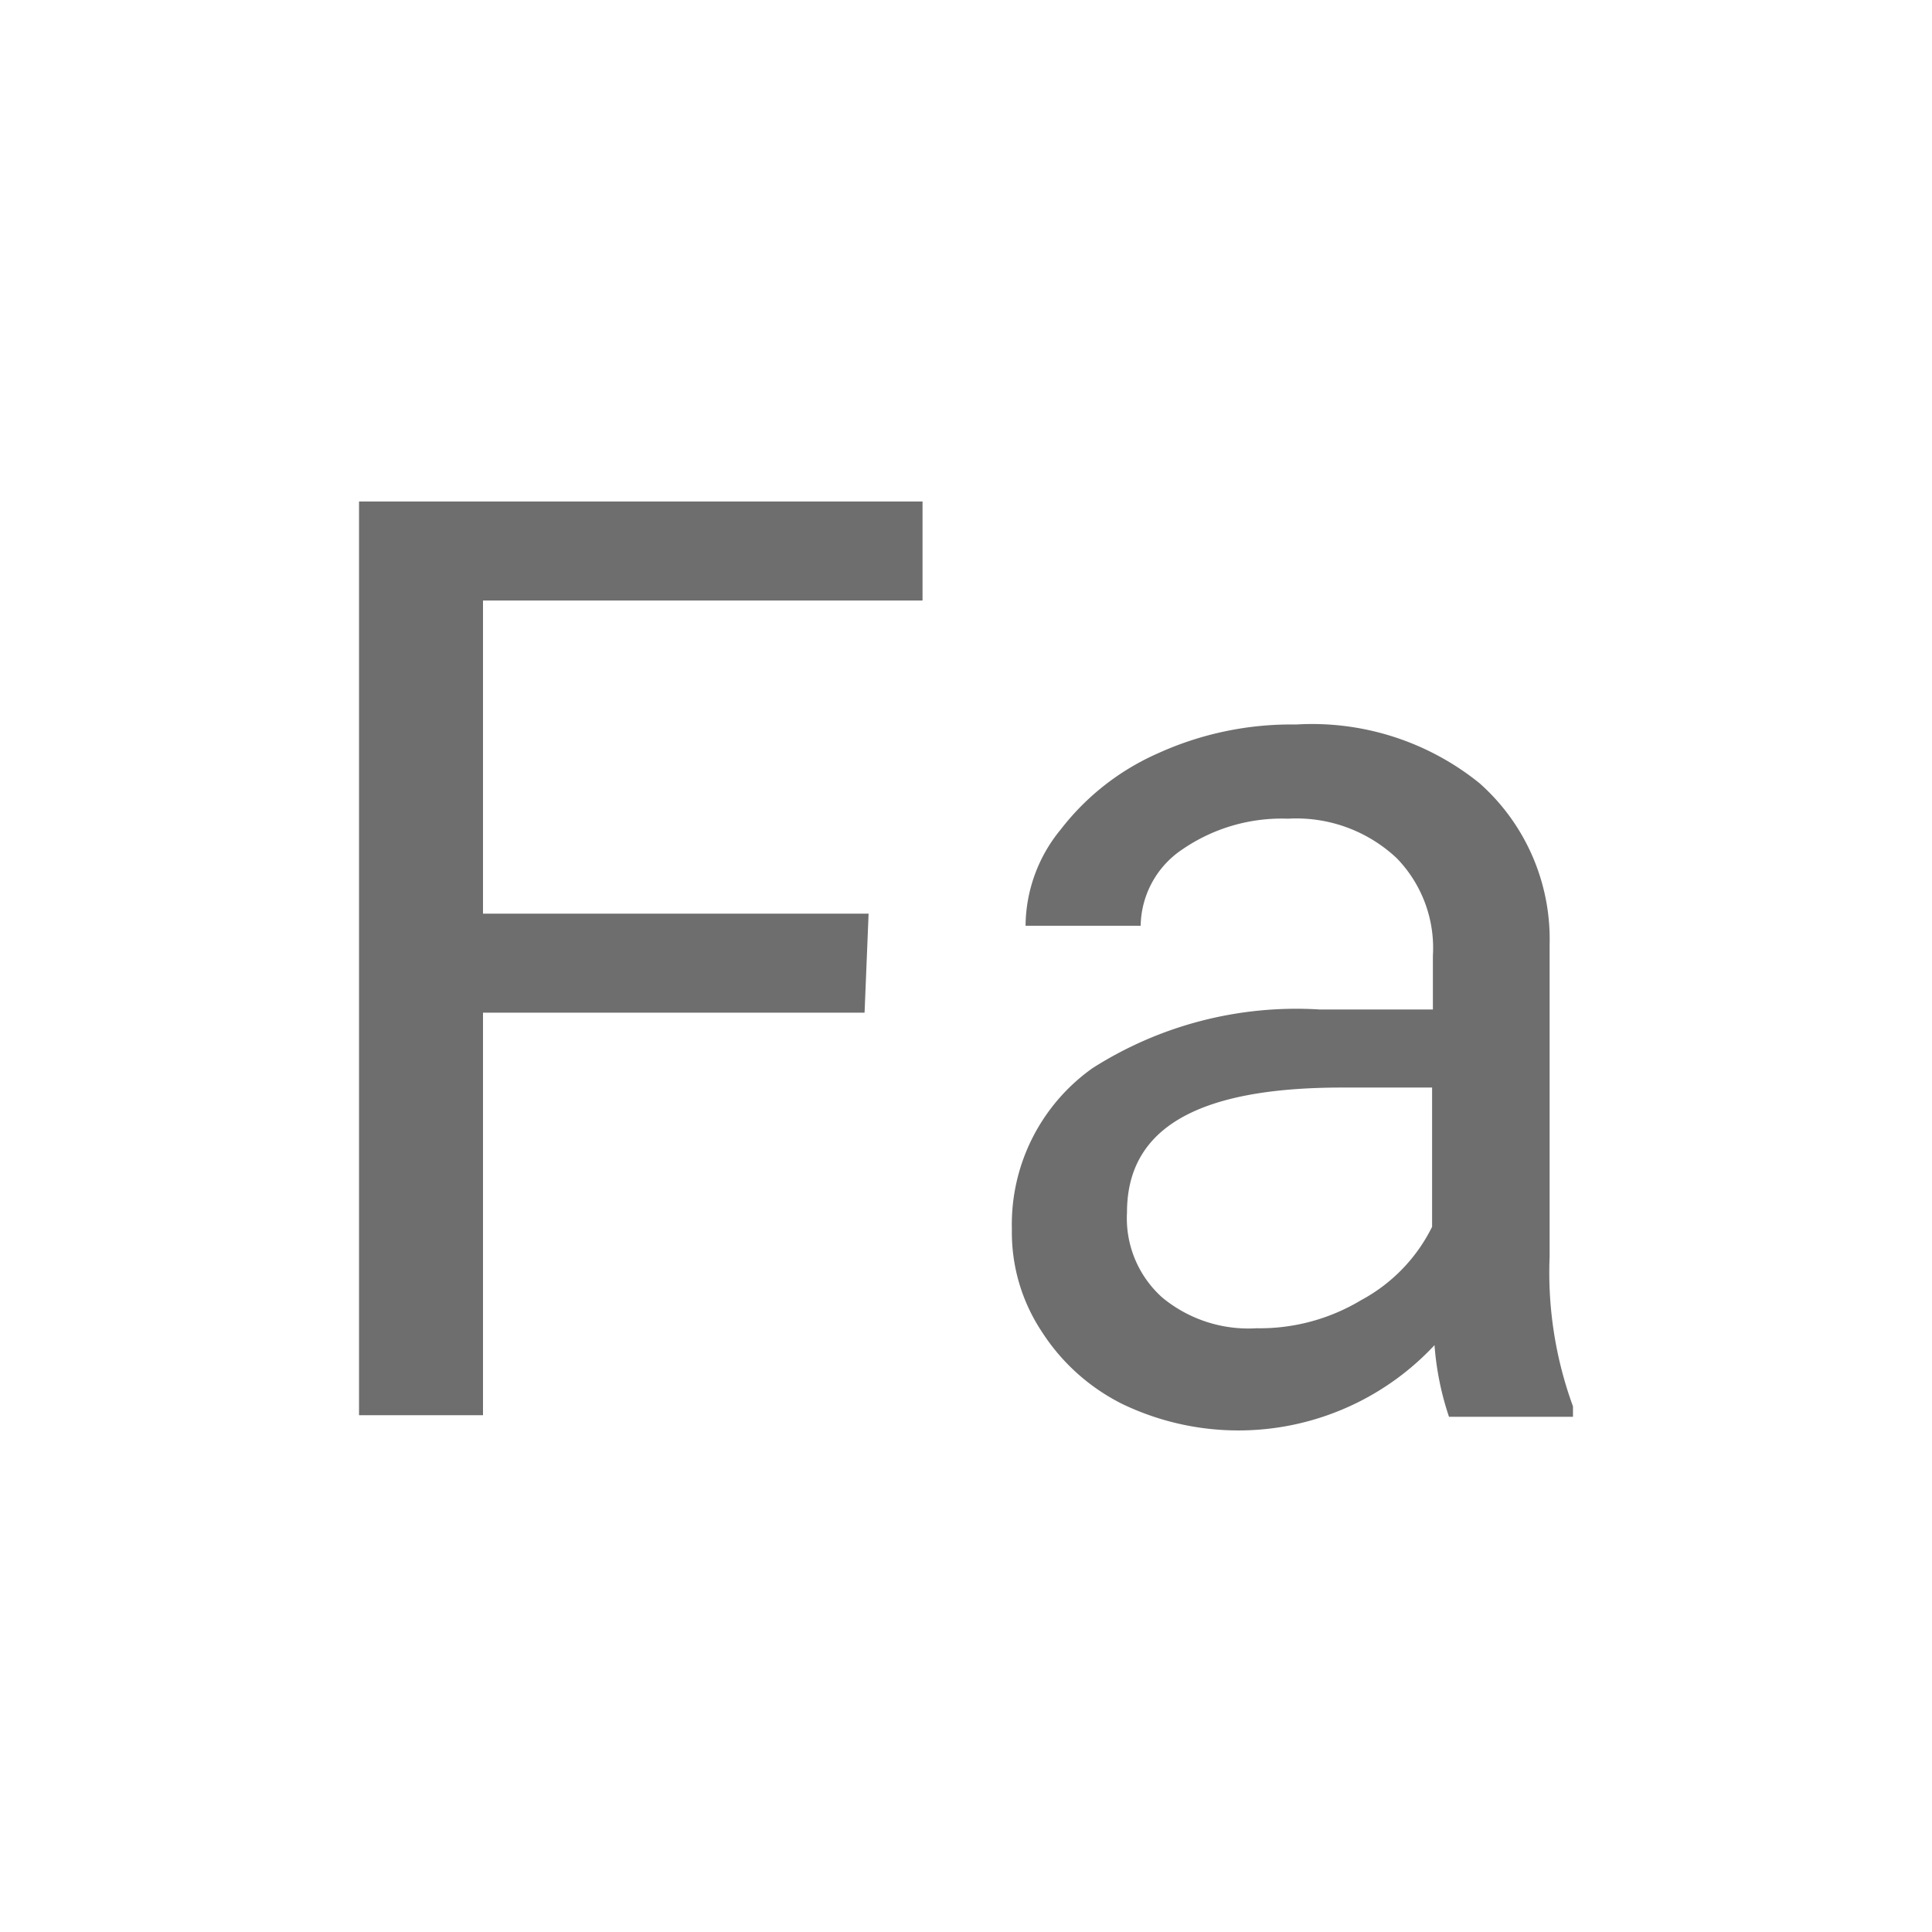 <svg id="Layer_1" data-name="Layer 1" xmlns="http://www.w3.org/2000/svg" viewBox="0 0 24 24"><defs><style>.cls-1{fill:#6e6e6e;}</style></defs><path class="cls-1" d="M10.74,12.58H6v5H4.46V6.23h7V7.46H6v3.89h4.79Z"/><path class="cls-1" d="M17.82,16.71a3.33,3.33,0,0,1-3.88.73,2.53,2.53,0,0,1-1-.9,2.23,2.23,0,0,1-.37-1.27,2.38,2.38,0,0,1,1-2,4.71,4.71,0,0,1,2.82-.73h1.41v-.67a1.6,1.6,0,0,0-.45-1.21A1.82,1.82,0,0,0,16,10.17a2.18,2.18,0,0,0-1.31.38,1.16,1.16,0,0,0-.52.95H12.74a1.9,1.9,0,0,1,.44-1.2,3.1,3.1,0,0,1,1.2-.94A4,4,0,0,1,16.1,9a3.31,3.31,0,0,1,2.28.73,2.59,2.59,0,0,1,.87,2v3.88a4.84,4.84,0,0,0,.29,1.86v.13H18A3.63,3.63,0,0,1,17.82,16.71Zm-.91-.56a2.08,2.08,0,0,0,.88-.91V13.51H16.67C14.9,13.51,14,14,14,15.06a1.32,1.32,0,0,0,.44,1.06,1.68,1.68,0,0,0,1.17.38A2.44,2.44,0,0,0,16.91,16.15Z"/></svg>